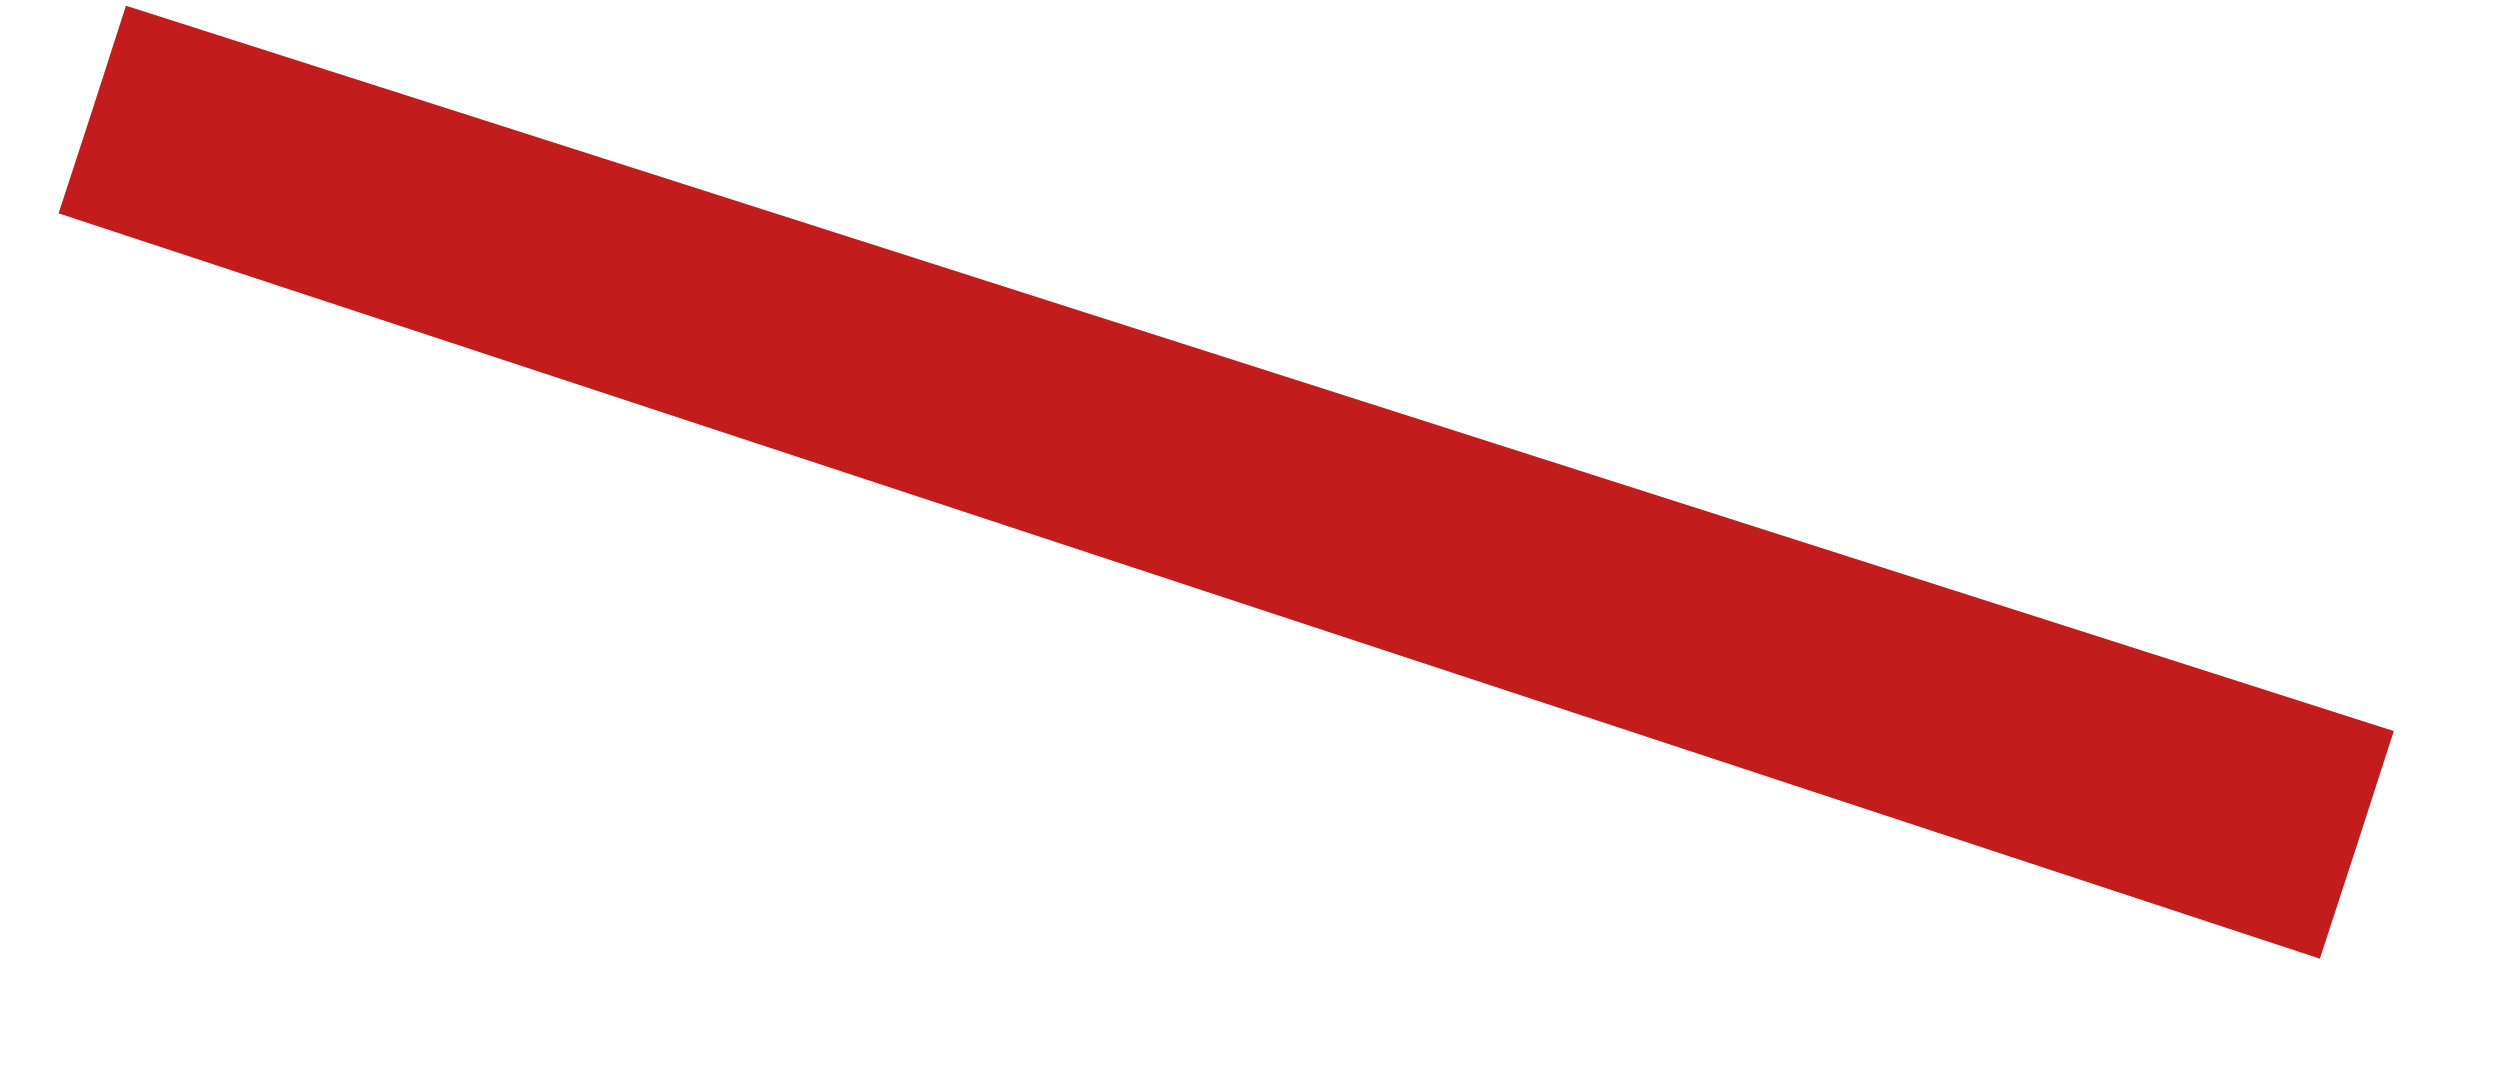 <?xml version="1.0" encoding="UTF-8"?> <svg xmlns="http://www.w3.org/2000/svg" width="21" height="9" viewBox="0 0 21 9" fill="none"> <path fill-rule="evenodd" clip-rule="evenodd" d="M19.487 8.053L0.492 1.792C0.683 1.212 0.872 0.63 1.058 0.048L20.108 6.141C19.903 6.779 19.696 7.417 19.487 8.053V8.053Z" fill="#C21C1C"></path> </svg> 